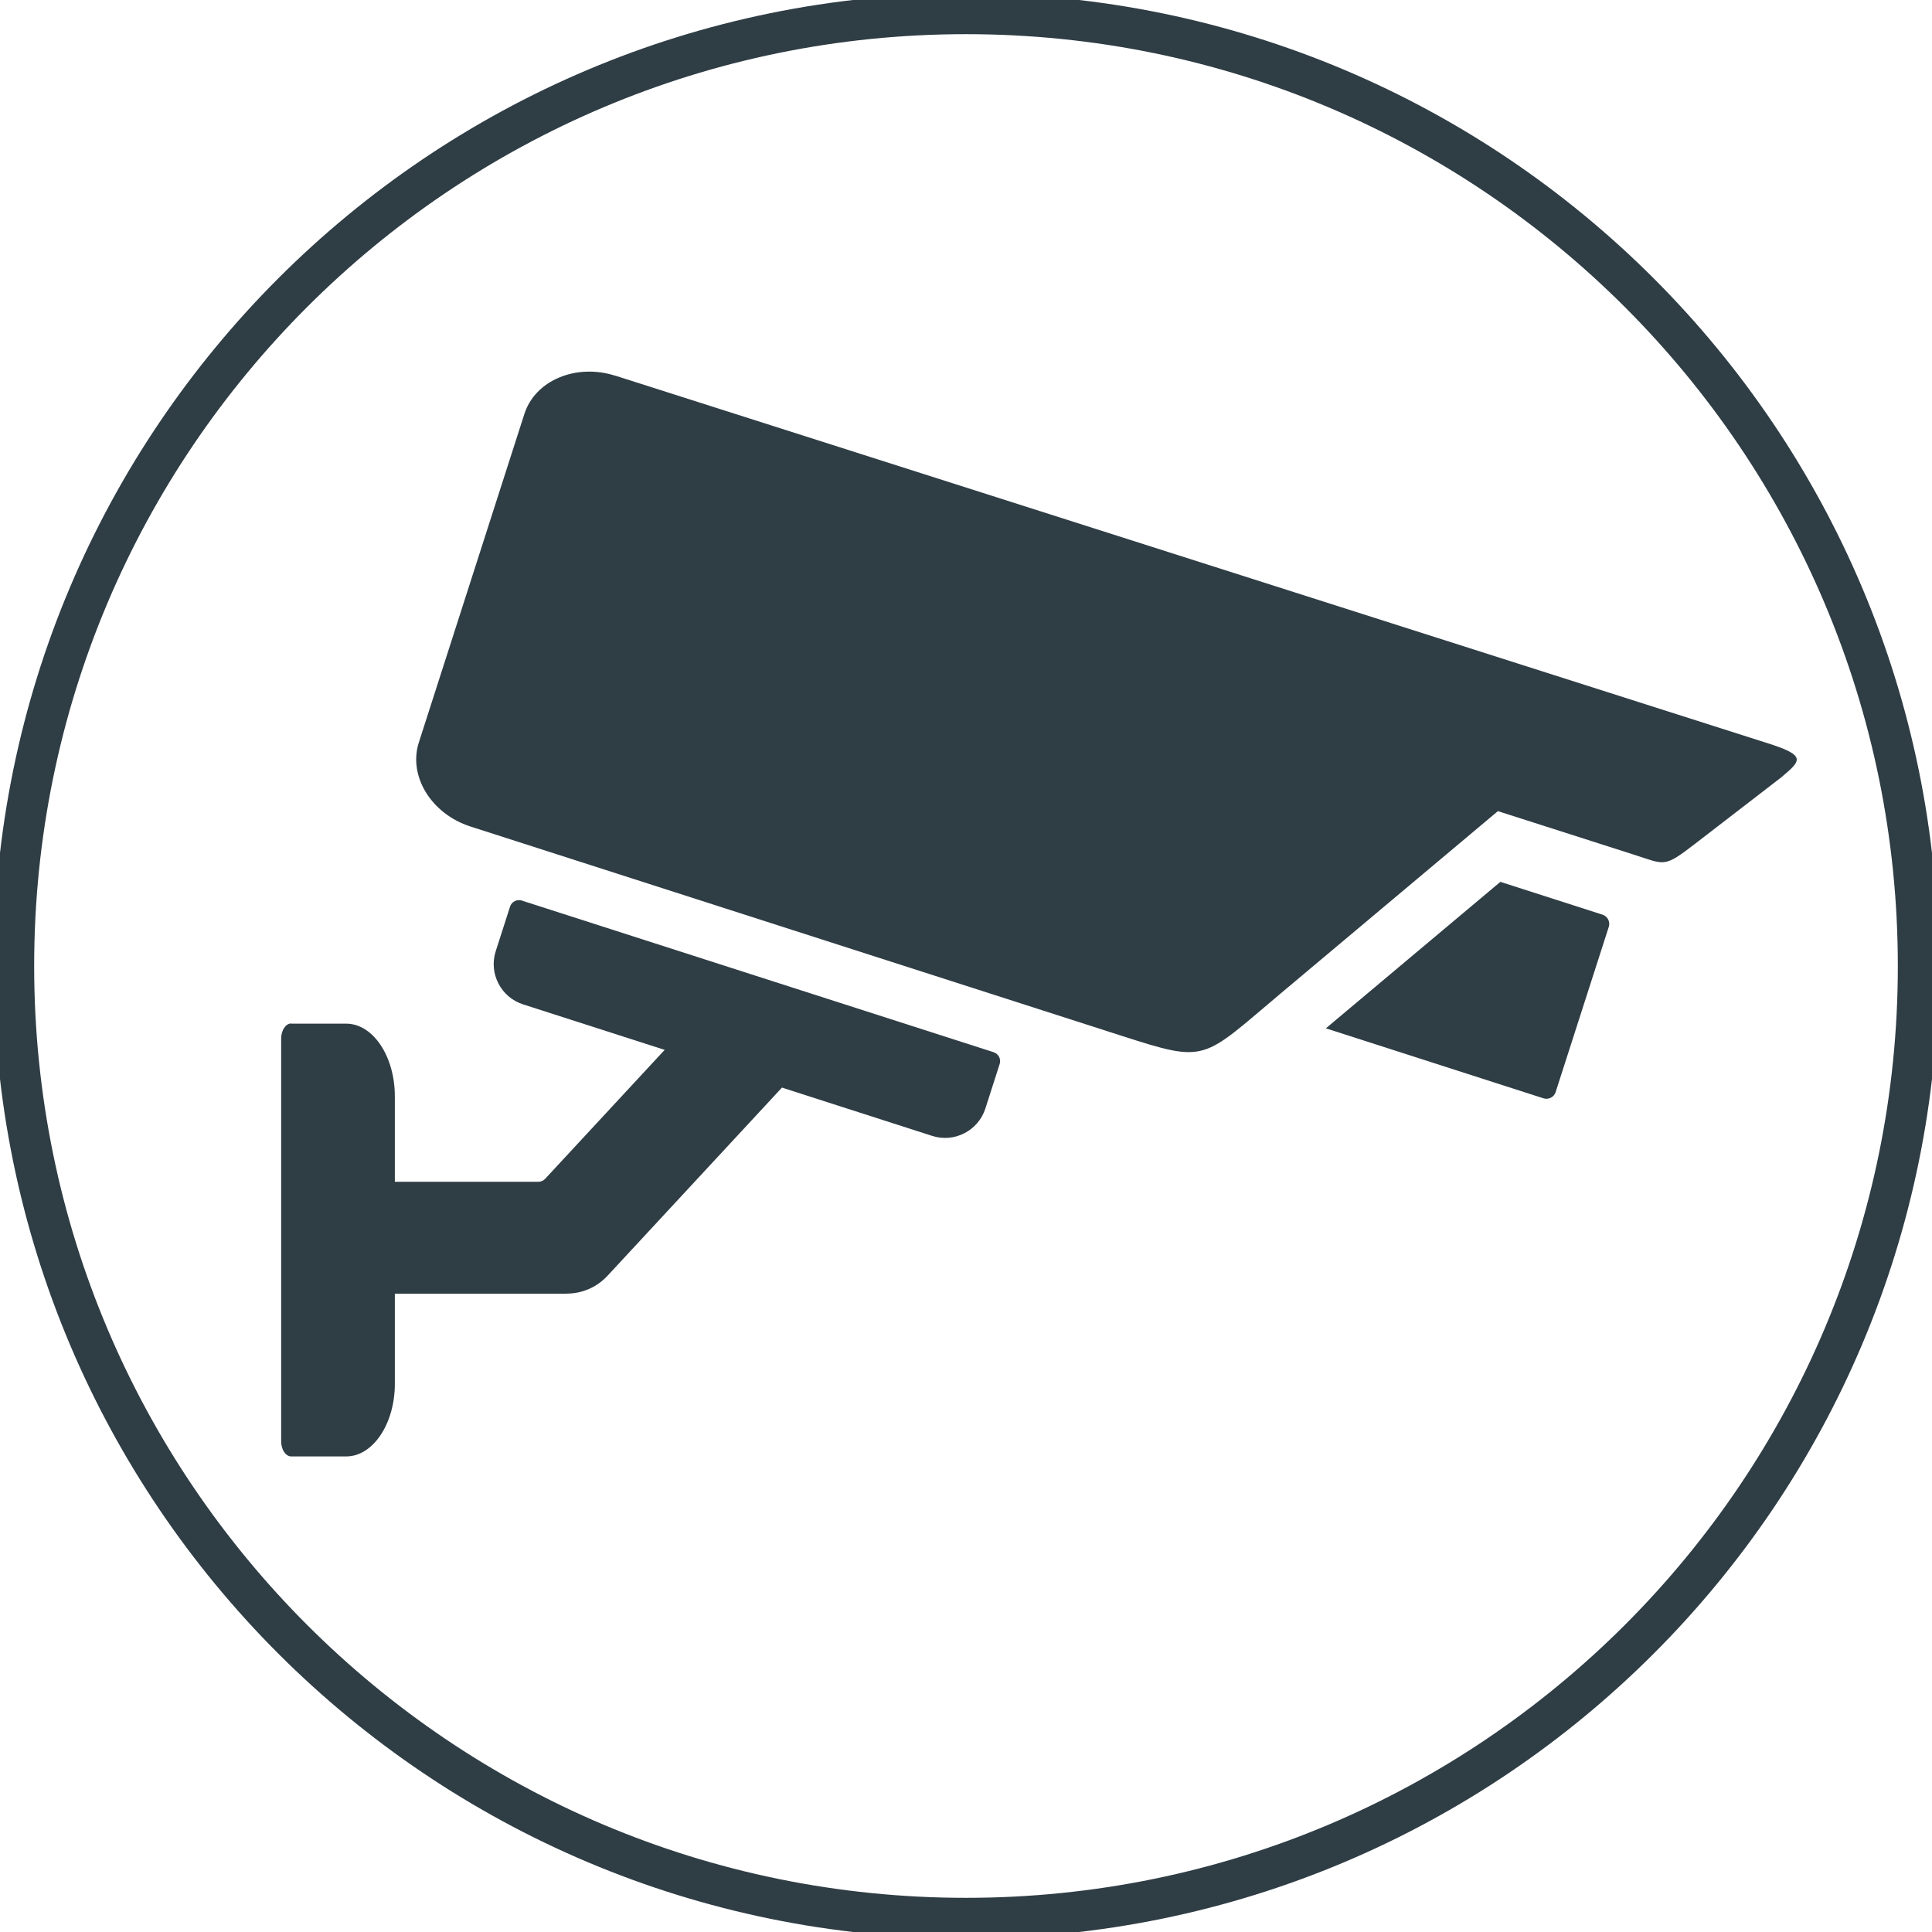 <?xml version="1.0" encoding="UTF-8"?><svg id="Layer_1" xmlns="http://www.w3.org/2000/svg" width="190" height="190" viewBox="0 0 190 190"><defs><style>.cls-1{fill:none;stroke:#2f3d45;stroke-linecap:round;stroke-width:4px;}.cls-2{fill:#2f3d45;fill-rule:evenodd;}</style></defs><path class="cls-1" d="m95,188.64c51.72,0,93.64-41.93,93.64-93.64S146.72,1.36,95,1.36,1.36,43.28,1.36,95s41.93,93.64,93.65,93.64Z"/><g><path class="cls-2" d="m147.57,86.73l10.02,3.22c.51.16.79.71.62,1.21l-5.22,16.23c-.16.51-.71.79-1.21.62l-21.39-6.88,17.18-14.42Z"/><path class="cls-2" d="m51.33,88.57l46.39,14.91c.48.16.75.68.59,1.16l-1.41,4.39c-.7,2.17-3.05,3.38-5.22,2.68l-40.25-12.94c-2.17-.7-3.38-3.04-2.68-5.22l1.41-4.39c.15-.48.68-.75,1.16-.6"/><path class="cls-2" d="m60.5,36.94l113.08,36.07c4.17,1.29,3.58,1.76,1.58,3.45l-8.42,6.49c-3.14,2.42-2.96,2.09-6.06,1.1l-13.37-4.28-21.34,17.91c-7.81,6.56-7.2,6.91-15.65,4.19l-64.06-20.59c-3.85-1.24-6.13-4.96-5.07-8.26l10.38-32.31c1.06-3.31,5.08-4.99,8.94-3.76"/><path class="cls-2" d="m31.87,116.22v11.01h23.68c.05,0,.11-.01.17-.01,1.53,0,2.98-.63,4.02-1.75l17.78-19.18c2.06-2.22,1.94-5.7-.28-7.76-2.22-2.06-5.7-1.94-7.76.28l-15.86,17.11c-.19.2-.42.3-.69.3h-21.05Z"/><path class="cls-2" d="m28.64,100.67h5.41c2.63,0,4.78,3.21,4.78,7.14v28.28c0,3.93-2.15,7.14-4.78,7.14h-5.41c-.55,0-.99-.67-.99-1.49v-39.6c0-.82.45-1.49.99-1.49"/></g></svg>